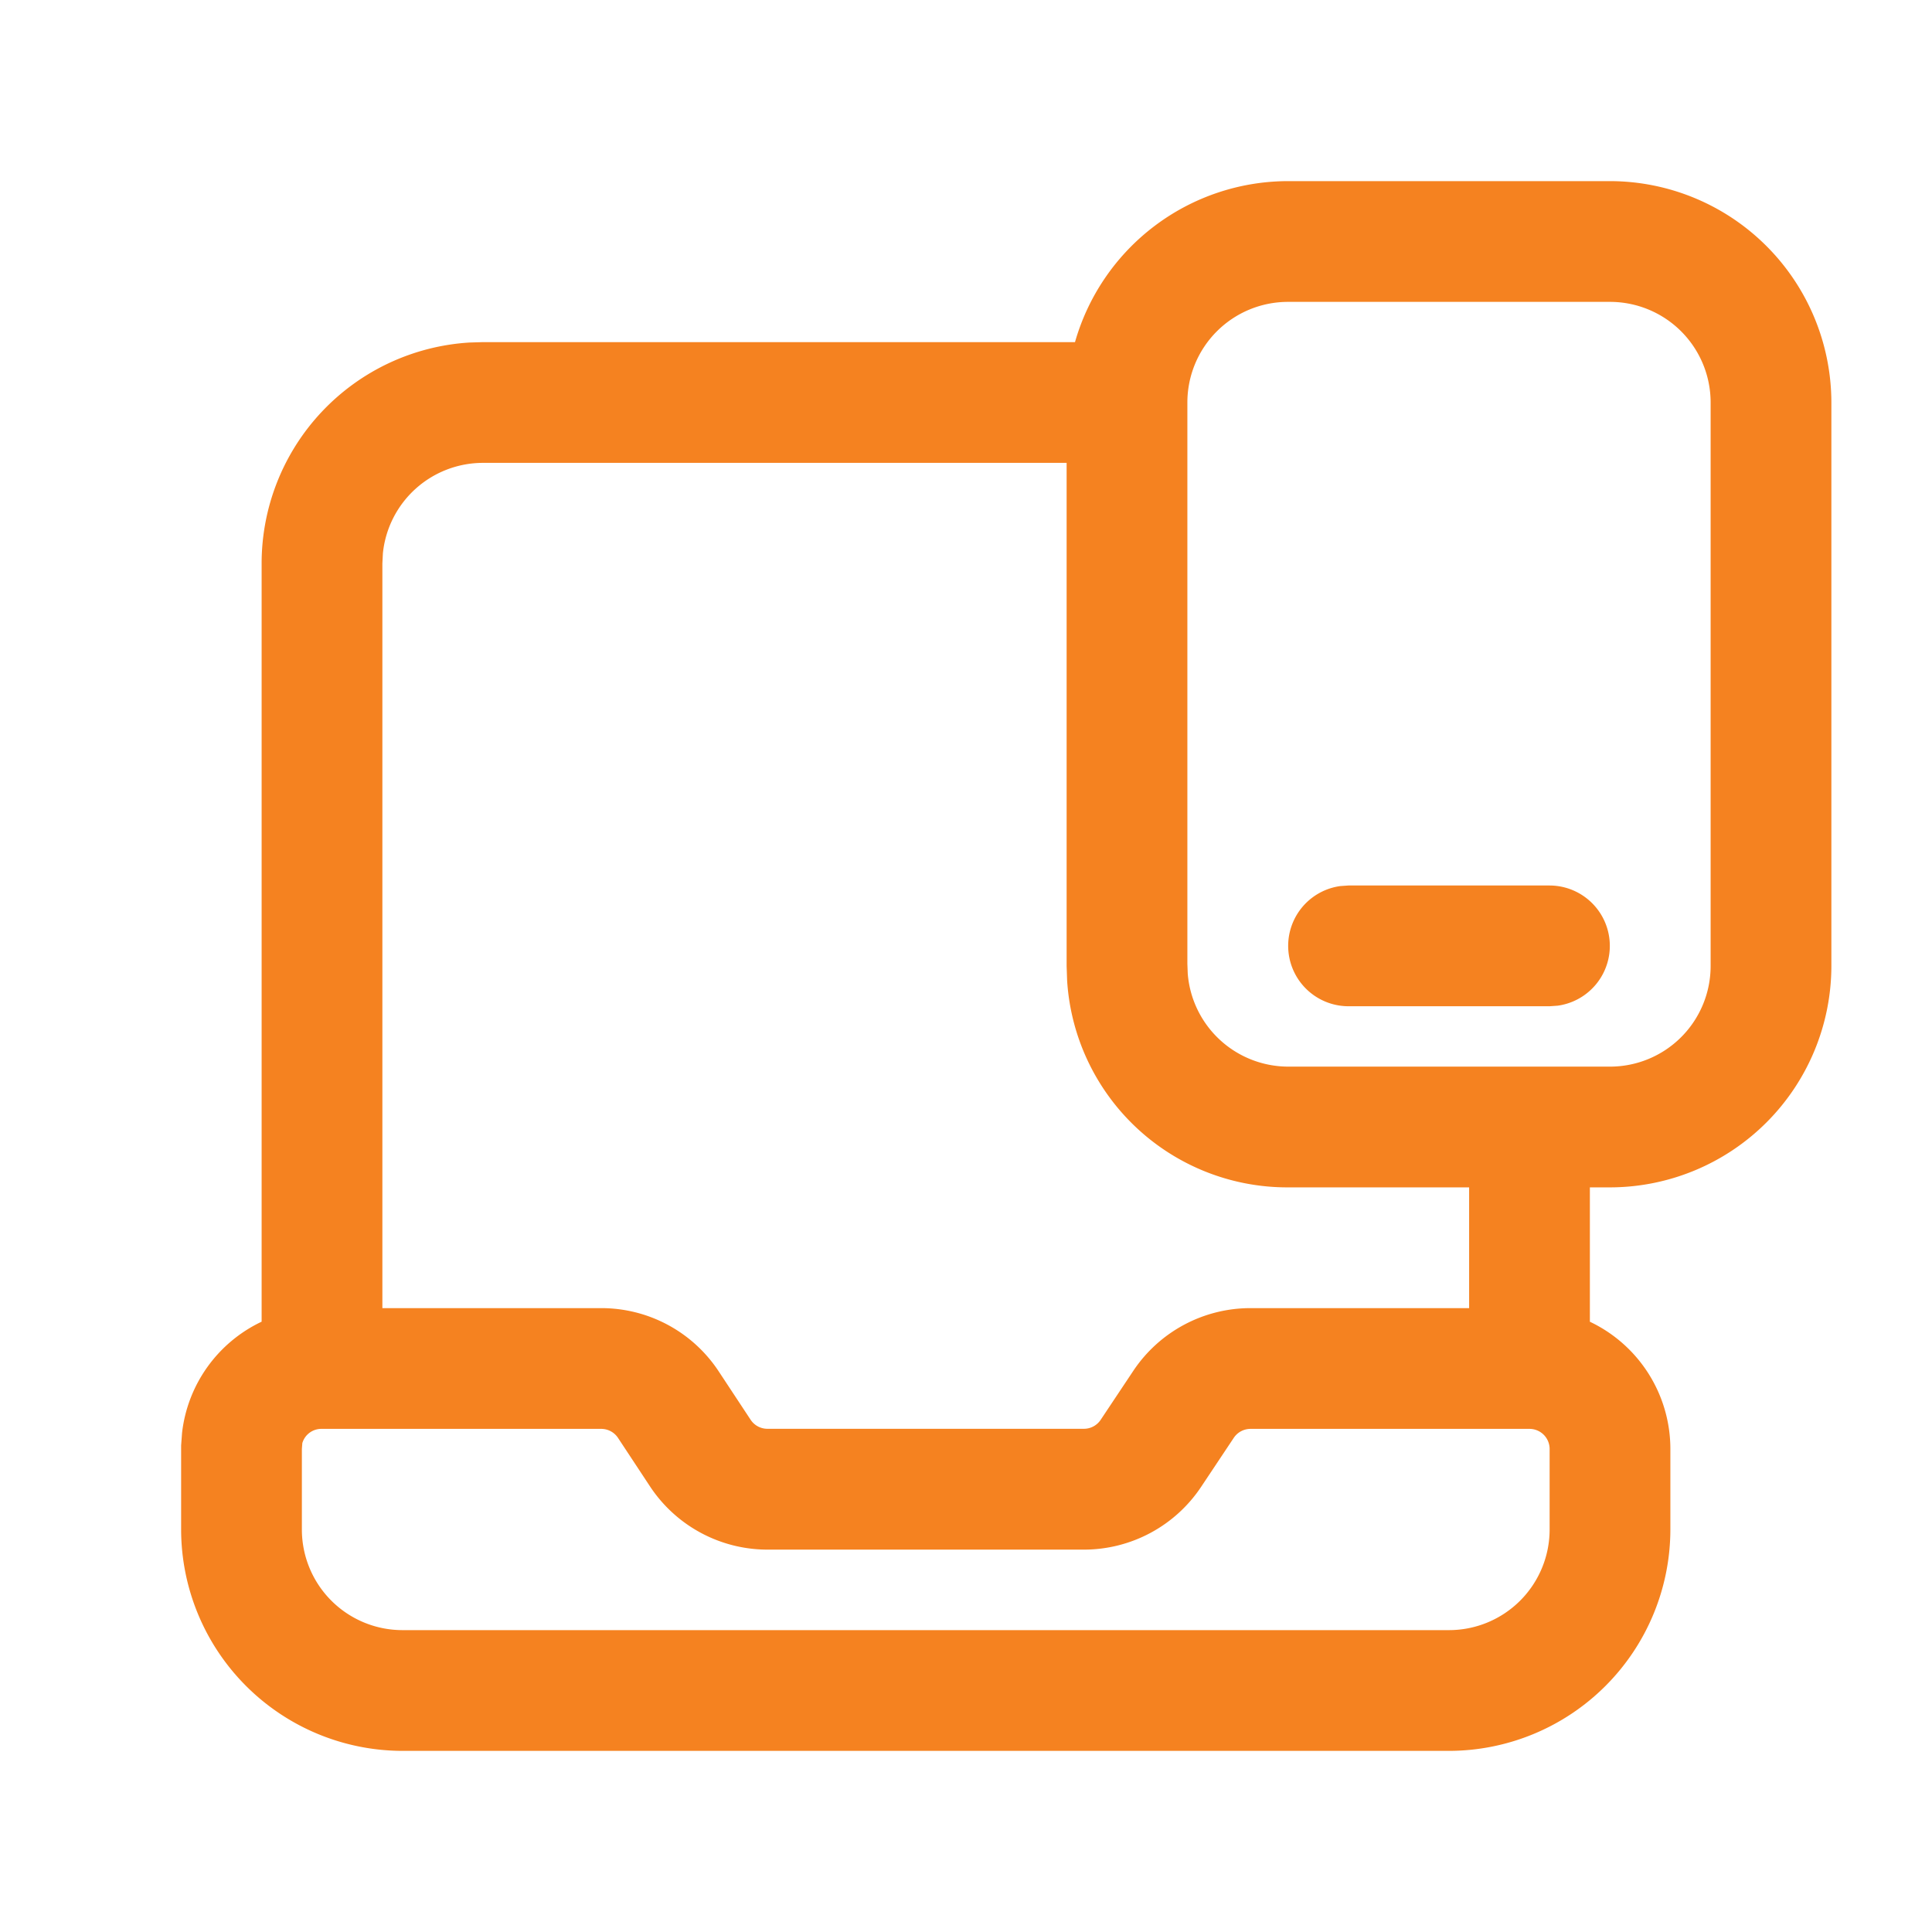 <svg id="sv_1" xmlns="http://www.w3.org/2000/svg" width="48" height="48" viewBox="0 0 48 48">
  <g id="laptop-mobile">
    <path id="Path" d="M0,0H48V48H0Z" fill="none"/>
    <path id="Combined_Shape" data-name="Combined Shape" d="M5.5,39A5.507,5.507,0,0,1,0,33.5l0-2.088L.023,31.1A3.494,3.494,0,0,1,2,28.337V9.5A5.5,5.5,0,0,1,7.166,4.01L7.5,4H22.208A5.511,5.511,0,0,1,27.5,0h8A5.507,5.507,0,0,1,41,5.5v14A5.507,5.507,0,0,1,35.5,25H35v3.338A3.5,3.5,0,0,1,37,31.5v2A5.507,5.507,0,0,1,31.5,39ZM3.011,31.354,3,31.5v2A2.5,2.5,0,0,0,5.5,36h26A2.5,2.5,0,0,0,34,33.5v-2a.5.5,0,0,0-.5-.5H26.57a.5.5,0,0,0-.416.221l-.812,1.219A3.5,3.5,0,0,1,22.43,34H14.571a3.5,3.5,0,0,1-2.916-1.562l-.8-1.213A.5.5,0,0,0,10.433,31H3.5A.493.493,0,0,0,3.011,31.354ZM10.422,28h.016a3.492,3.492,0,0,1,2.912,1.562l.8,1.213a.5.5,0,0,0,.416.223H22.43a.5.5,0,0,0,.416-.223l.812-1.219A3.5,3.5,0,0,1,26.57,28H32V25H27.5a5.482,5.482,0,0,1-5.488-5.146L22,19.5V7H7.5A2.5,2.5,0,0,0,5.013,9.245L5,9.5V28ZM35.5,22A2.5,2.5,0,0,0,38,19.5V5.5A2.5,2.5,0,0,0,35.5,3h-8A2.5,2.5,0,0,0,25,5.5l0,13.945.009.243A2.508,2.508,0,0,0,27.5,22h8ZM29,20.5a1.5,1.5,0,0,1-.2-2.986L29,17.5h5a1.5,1.5,0,0,1,.2,2.986L34,20.5Z" transform="translate(4.5 4.5)" fill="#f58220"/>
  </g>
</svg>
